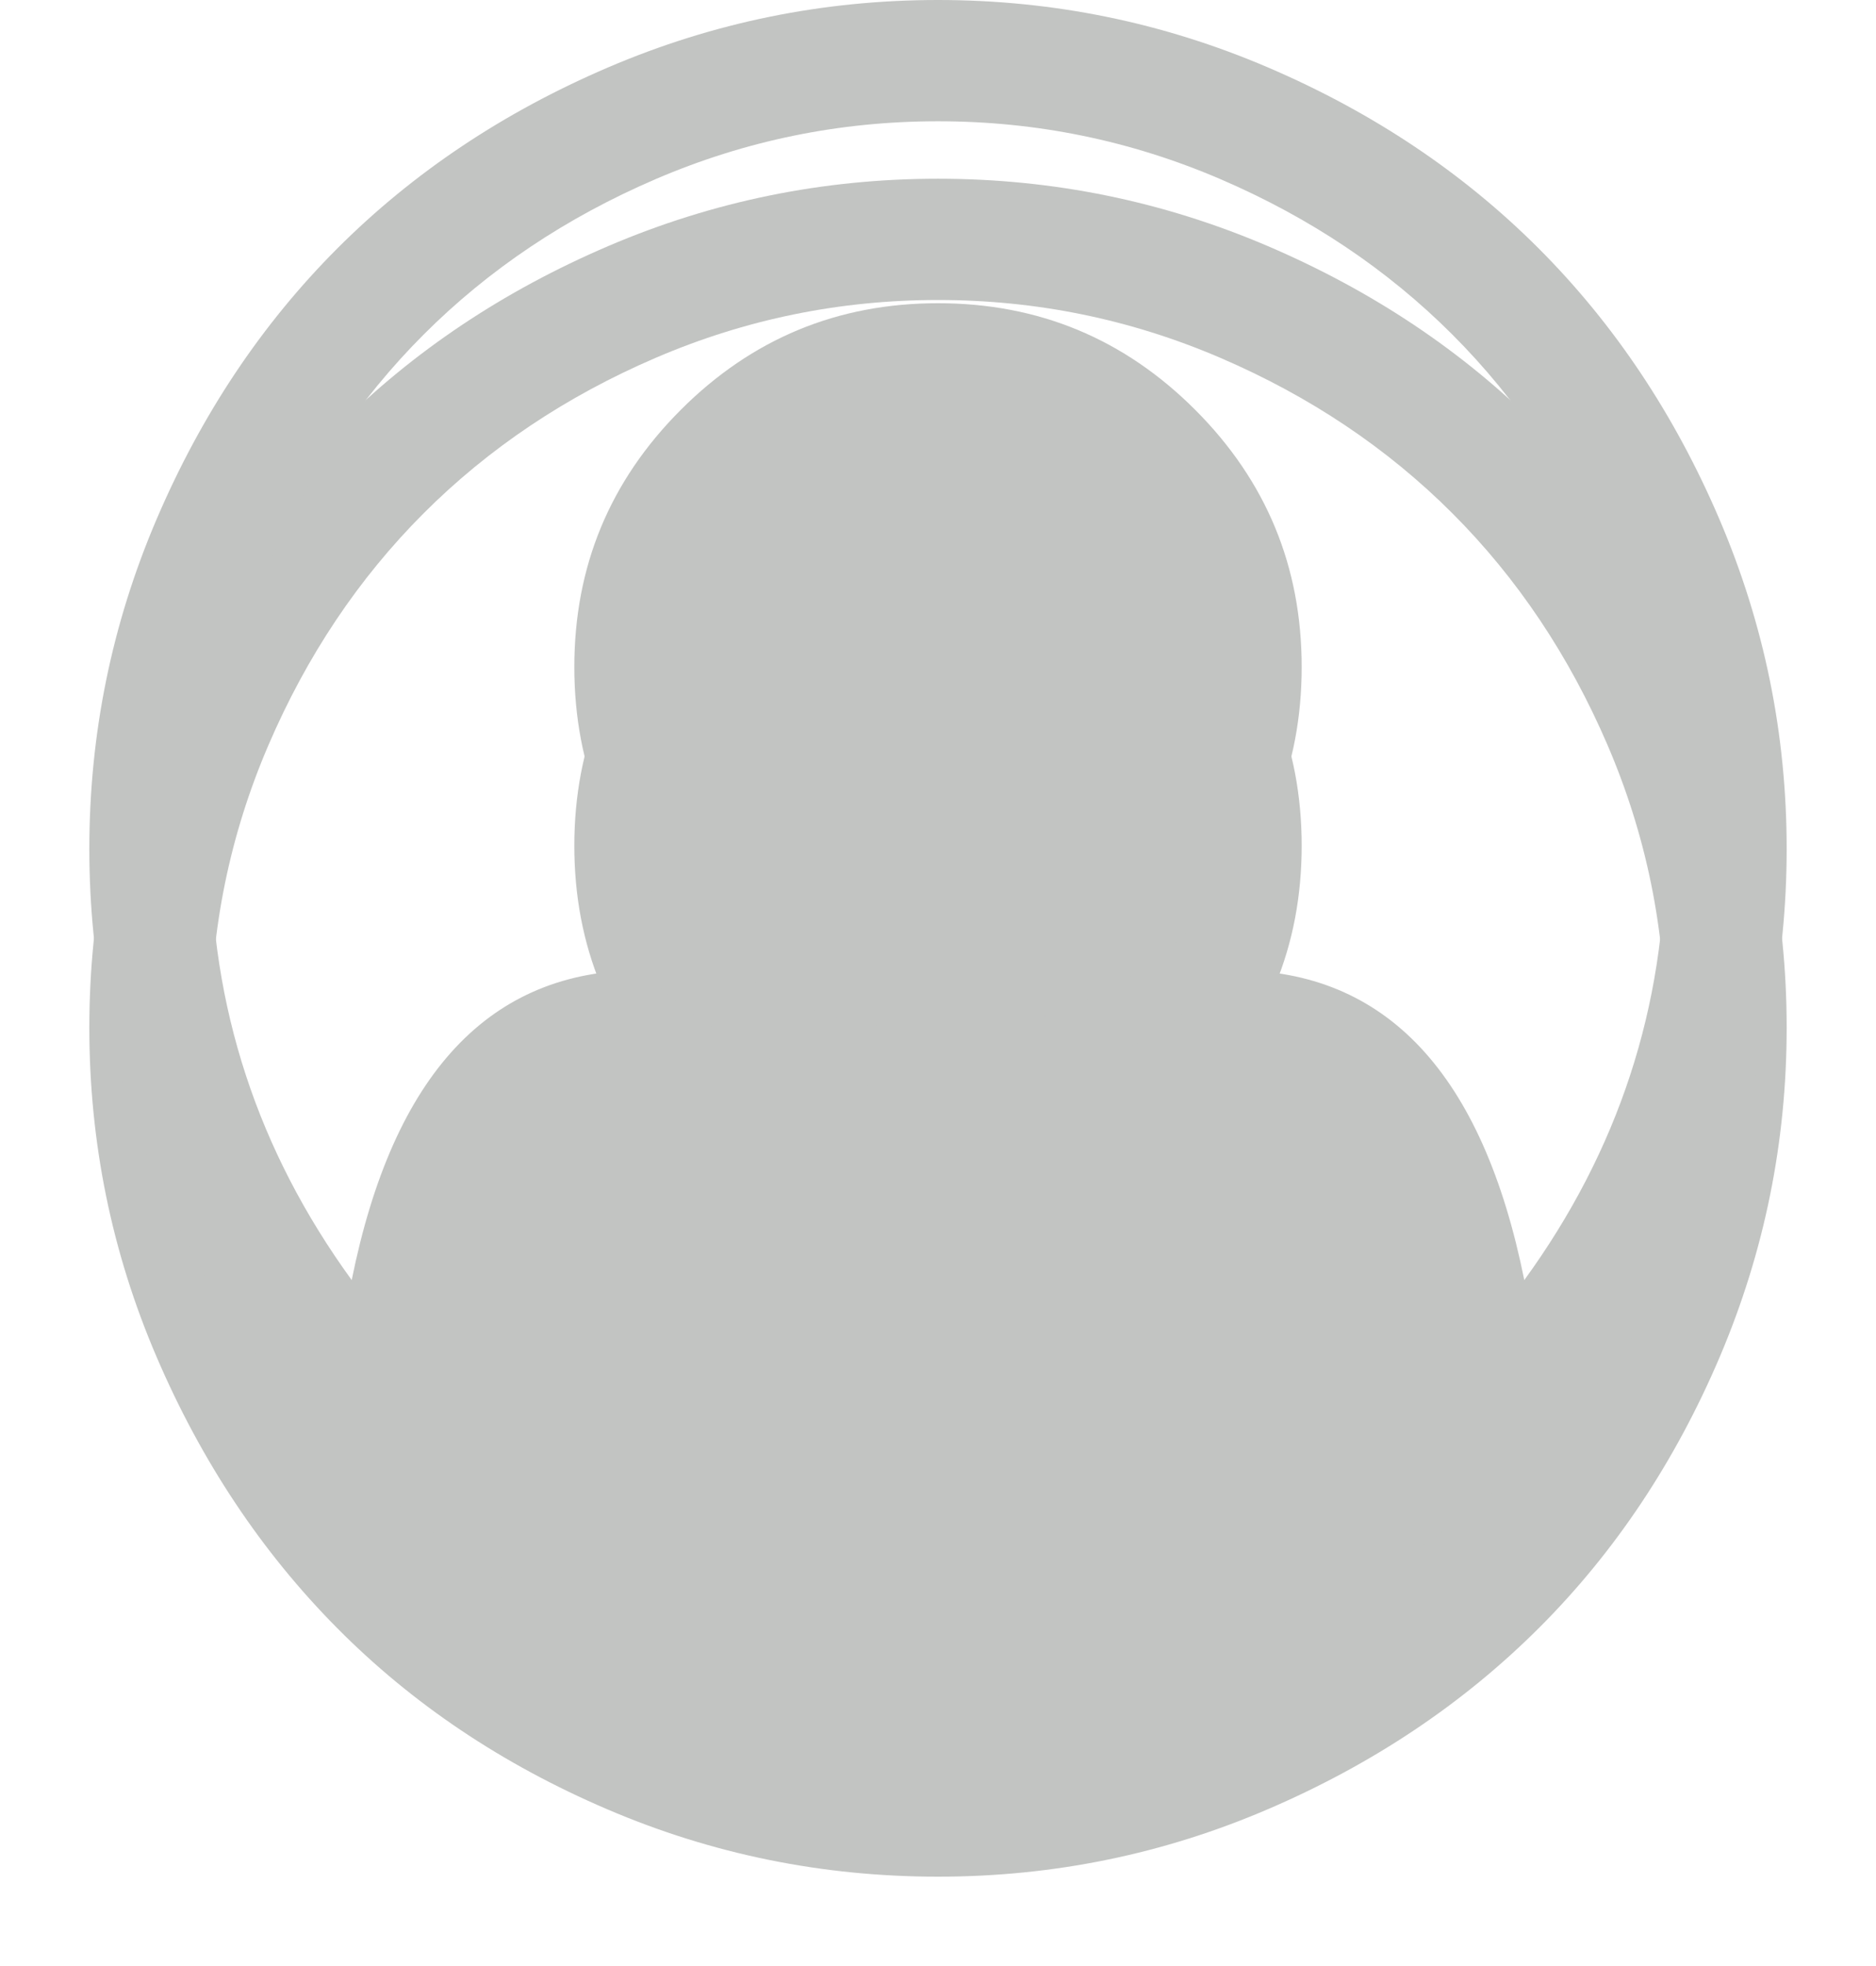 ﻿<?xml version="1.0" encoding="utf-8"?>
<svg version="1.1" xmlns:xlink="http://www.w3.org/1999/xlink" width="21px" height="22px" xmlns="http://www.w3.org/2000/svg">
  <defs>
    <filter x="-1px" y="77px" width="21px" height="22px" filterUnits="userSpaceOnUse" id="filter3414">
      <feOffset dx="0" dy="2" in="SourceAlpha" result="shadowOffsetInner" />
      <feGaussianBlur stdDeviation="0.5" in="shadowOffsetInner" result="shadowGaussian" />
      <feComposite in2="shadowGaussian" operator="atop" in="SourceAlpha" result="shadowComposite" />
      <feColorMatrix type="matrix" values="0 0 0 0 0  0 0 0 0 0  0 0 0 0 0  0 0 0 0.133 0  " in="shadowComposite" />
    </filter>
    <g id="widget3415">
      <path d="M 5.81 0.753  C 6.984 0.251  8.214 0  9.5 0  C 10.786 0  12.016 0.251  13.19 0.753  C 14.363 1.255  15.374 1.93  16.222 2.778  C 17.07 3.626  17.745 4.637  18.247 5.81  C 18.749 6.984  19 8.214  19 9.5  C 19 10.779  18.751 12.006  18.253 13.179  C 17.754 14.352  17.081 15.363  16.233 16.211  C 15.384 17.06  14.374 17.737  13.2 18.242  C 12.027 18.747  10.794 19  9.5 19  C 8.206 19  6.973 18.749  5.8 18.247  C 4.626 17.745  3.617 17.069  2.773 16.217  C 1.928 15.365  1.255 14.354  0.753 13.184  C 0.251 12.015  0 10.786  0 9.5  C 0 8.214  0.251 6.984  0.753 5.81  C 1.255 4.637  1.93 3.626  2.778 2.778  C 3.626 1.93  4.637 1.255  5.81 0.753  Z M 12.819 10.857  C 14.515 10.857  15.597 12.013  16.063 14.324  C 17.116 12.875  17.643 11.267  17.643 9.5  C 17.643 8.397  17.427 7.344  16.996 6.34  C 16.565 5.337  15.985 4.471  15.257 3.743  C 14.529 3.015  13.663 2.435  12.66 2.004  C 11.656 1.573  10.603 1.357  9.5 1.357  C 8.397 1.357  7.344 1.573  6.34 2.004  C 5.337 2.435  4.471 3.015  3.743 3.743  C 3.015 4.471  2.435 5.337  2.004 6.34  C 1.573 7.344  1.357 8.397  1.357 9.5  C 1.357 11.267  1.884 12.875  2.937 14.324  C 3.403 12.013  4.485 10.857  6.181 10.857  C 7.107 11.762  8.214 12.214  9.5 12.214  C 10.786 12.214  11.893 11.762  12.819 10.857  Z M 12.379 10.343  C 13.174 9.548  13.571 8.588  13.571 7.464  C 13.571 6.34  13.174 5.381  12.379 4.586  C 11.583 3.79  10.624 3.393  9.5 3.393  C 8.376 3.393  7.417 3.79  6.621 4.586  C 5.826 5.381  5.429 6.34  5.429 7.464  C 5.429 8.588  5.826 9.548  6.621 10.343  C 7.417 11.138  8.376 11.536  9.5 11.536  C 10.624 11.536  11.583 11.138  12.379 10.343  Z " fill-rule="nonzero" fill="#c2c4c2" stroke="none" transform="matrix(1 0 0 1 0 77 )" />
    </g>
  </defs>
  <g transform="matrix(1 0 0 1 1 -77 )">
    <use xlink:href="#widget3415" filter="url(#filter3414)" />
    <use xlink:href="#widget3415" />
  </g>
</svg>